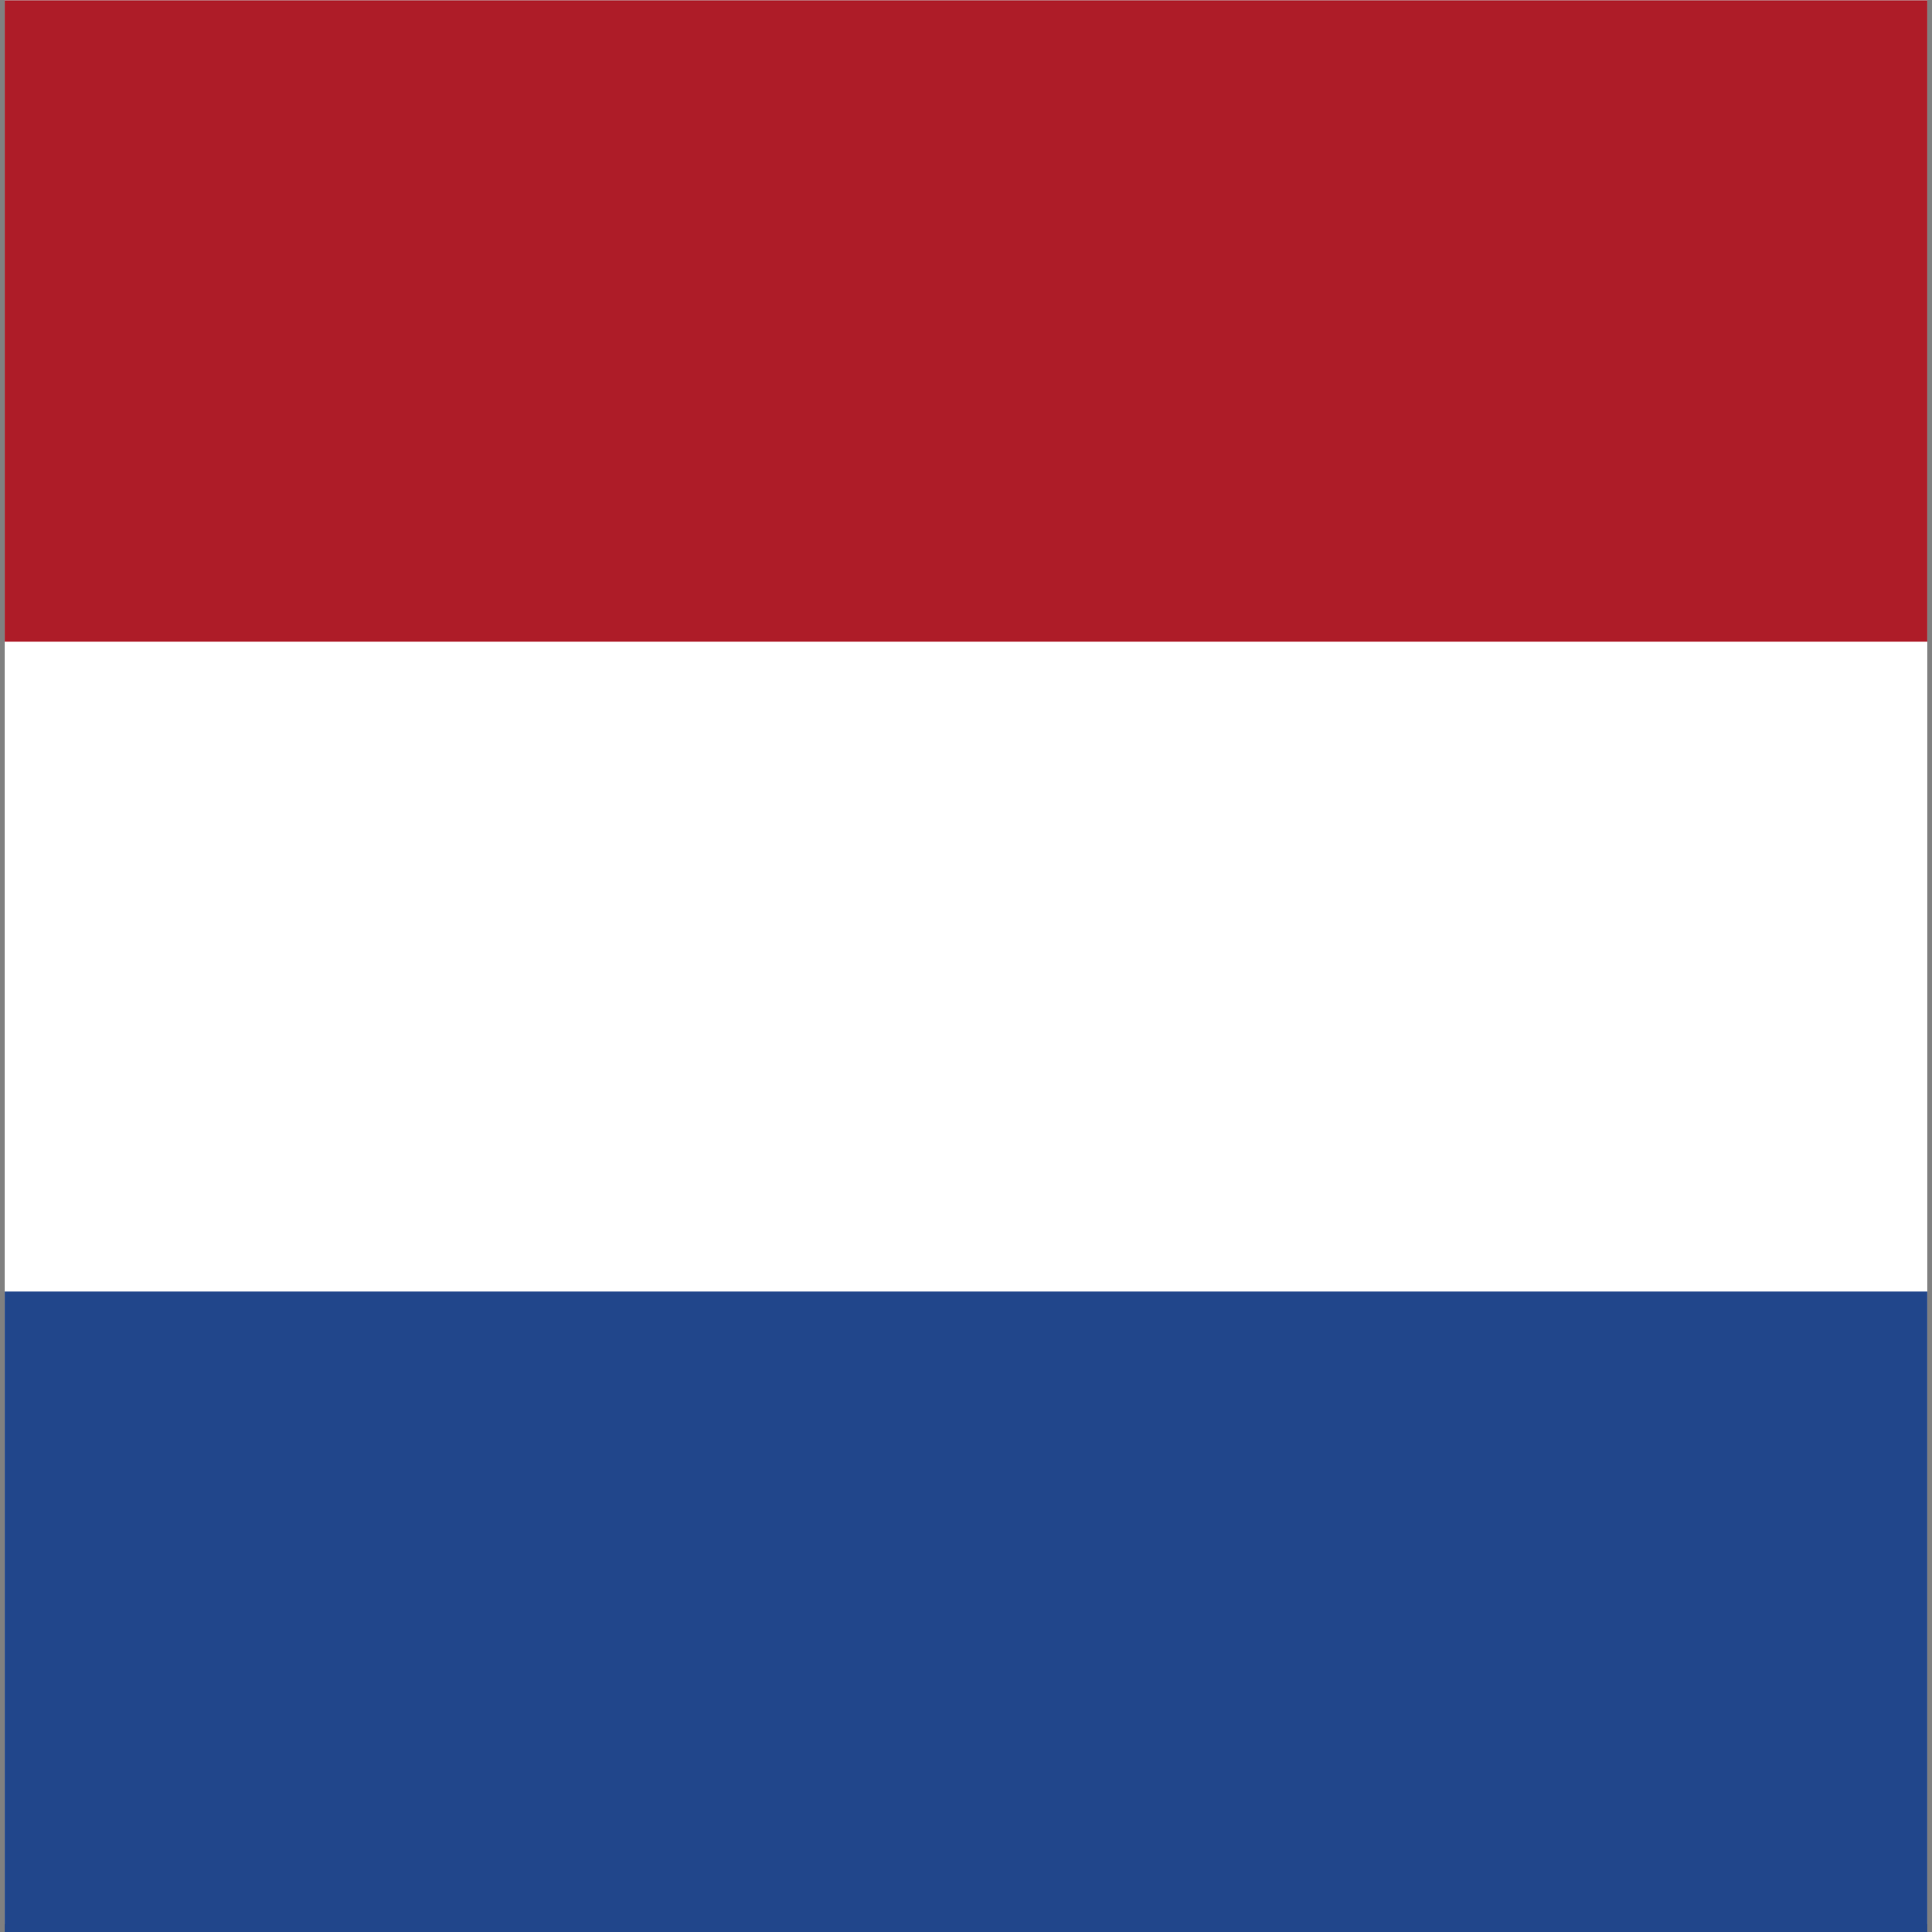 <?xml version="1.0" encoding="utf-8"?>
<!-- Generator: Adobe Illustrator 22.0.0, SVG Export Plug-In . SVG Version: 6.00 Build 0)  -->
<svg version="1.1" id="Layer_1" xmlns="http://www.w3.org/2000/svg" xmlns:xlink="http://www.w3.org/1999/xlink" x="0px" y="0px"
	 viewBox="0 0 512 512" style="enable-background:new 0 0 512 512;" xml:space="preserve">
<rect x="0" y="0" width="512" height="512" fill="#808080" stroke="none"/>
<style type="text/css">
	.st0{display:none;}
	.st1{display:inline;fill:#F5F5F5;}
	.st2{display:inline;}
	.st3{fill:#FF4B55;}
	.st4{display:inline;fill:#41479B;}
	.st5{fill:#F5F5F5;}
	.st6{fill:#FFFFFF;}
	.st7{fill:#21468B;}
	.st8{fill:#AE1C28;}
</style>
<g id="Layer_1_2_">
	<g id="Layer_1_1_" class="st0">
		<rect x="-47" y="-139" class="st1" width="605.4" height="810.7"/>
		<g class="st2">
			<rect x="-47" y="110.5" class="st3" width="606" height="62.3"/>
			<rect x="-47" y="-14.3" class="st3" width="606" height="62.3"/>
			<rect x="-47" y="235.2" class="st3" width="606" height="62.3"/>
			<rect x="-47" y="484.7" class="st3" width="606" height="62.3"/>
			<rect x="-47" y="359.9" class="st3" width="606" height="62.3"/>
		</g>
		<rect x="-47" y="-139" class="st4" width="326" height="436.5"/>
		<g class="st2">
			<path class="st5" d="M-5.3-22.2L-2.9-12l7.9,0.2c1.1,0,1.4,1.7,0.6,2.5L-0.7-3L1.6,7.1C2,8.4,0.8,9.5,0,8.7l-6.5-6.2L-13,8.7
				c-0.8,0.8-1.9-0.3-1.7-1.6L-12.3-3l-6.4-6.3c-0.8-0.8-0.4-2.5,0.6-2.5l7.9-0.2l2.5-10.1C-7-23.5-5.7-23.5-5.3-22.2z"/>
			<path class="st5" d="M-5.3,71.2l2.5,10.1l7.9,0.2c1.1,0,1.4,1.7,0.6,2.5l-6.4,6.3l2.4,10.1c0.4,1.3-0.8,2.4-1.7,1.6l-6.5-6.2
				l-6.5,6.2c-0.8,0.8-1.9-0.3-1.7-1.6l2.4-10.1l-6.4-6.3c-0.8-0.8-0.4-2.5,0.6-2.5l7.9-0.2l2.5-10.1C-7,69.9-5.7,69.9-5.3,71.2z"/>
			<path class="st5" d="M-5.3,156.9l2.5,10.1l7.9,0.2c1.1,0,1.4,1.7,0.6,2.5l-6.4,6.3l2.4,10.1c0.4,1.3-0.8,2.4-1.7,1.6l-6.5-6.2
				l-6.5,6.2c-0.8,0.8-1.9-0.3-1.7-1.6l2.4-10.1l-6.4-6.3c-0.8-0.8-0.4-2.5,0.6-2.5l7.9-0.2l2.5-10.1C-7,155.6-5.7,155.6-5.3,156.9z
				"/>
			<path class="st5" d="M-5.3,234.9l2.5,10.1l7.9,0.2c1.1,0,1.4,1.7,0.6,2.5l-6.4,6.3l2.4,10.1c0.4,1.3-0.8,2.4-1.7,1.6l-6.5-6.2
				l-6.5,6.2c-0.8,0.8-1.9-0.3-1.7-1.6l2.4-10.1l-6.4-6.3c-0.8-0.8-0.4-2.5,0.6-2.5l7.9-0.2l2.5-10.1C-7,233.6-5.7,233.6-5.3,234.9z
				"/>
			<path class="st5" d="M25.3,26.8l2.5,10.1l7.9,0.2c1.1,0,1.4,1.7,0.6,2.5L29.9,46l2.4,10.1c0.4,1.3-0.8,2.4-1.7,1.6l-6.5-6.2
				l-6.5,6.2c-0.8,0.8-1.9-0.3-1.7-1.6L18.3,46l-6.4-6.3c-0.8-0.8-0.4-2.5,0.6-2.5l7.9-0.2L23,26.8C23.5,25.5,25,25.5,25.3,26.8z"/>
			<path class="st5" d="M25.3,115.5l2.5,10.1l7.9,0.2c1.1,0,1.4,1.7,0.6,2.5l-6.4,6.3l2.4,10.1c0.4,1.3-0.8,2.4-1.7,1.6l-6.5-6.2
				l-6.5,6.2c-0.8,0.8-1.9-0.3-1.7-1.6l2.4-10.1l-6.4-6.3c-0.8-0.8-0.4-2.5,0.6-2.5l7.9-0.2l2.5-10.1
				C23.5,114.1,25,114.1,25.3,115.5z"/>
			<path class="st5" d="M25.3,195.1l2.5,10.1l7.9,0.2c1.1,0,1.4,1.7,0.6,2.5l-6.4,6.3l2.4,10.1c0.4,1.3-0.8,2.4-1.7,1.6l-6.5-6.2
				l-6.5,6.2c-0.8,0.8-1.9-0.3-1.7-1.6l2.4-10.1l-6.4-6.3c-0.8-0.8-0.4-2.5,0.6-2.5l7.9-0.2l2.5-10.1
				C23.5,193.8,25,193.8,25.3,195.1z"/>
			<path class="st5" d="M55.9-22.2L58.3-12l7.9,0.2c1.1,0,1.4,1.7,0.6,2.5L60.5-3l2.4,10.1c0.4,1.3-0.8,2.4-1.7,1.6l-6.4-6.3
				l-6.5,6.2c-0.8,0.8-1.9-0.3-1.7-1.6L49-3.2l-6.4-6.3c-0.8-0.8-0.4-2.5,0.6-2.5l7.9-0.2l2.5-10.1C54.2-23.5,55.5-23.5,55.9-22.2z"
				/>
			<path class="st5" d="M55.9,71.2l2.5,10.1l7.9,0.2c1.1,0,1.4,1.7,0.6,2.5l-6.4,6.3l2.4,10.1c0.4,1.3-0.8,2.4-1.7,1.6l-6.5-6.2
				l-6.5,6.2c-0.8,0.8-1.9-0.3-1.7-1.6l2.4-10.1L42.5,84c-0.8-0.8-0.4-2.5,0.6-2.5l7.9-0.2l2.5-10.1C54.2,69.9,55.5,69.9,55.9,71.2z
				"/>
			<path class="st5" d="M55.9,156.9l2.5,10.1l7.9,0.2c1.1,0,1.4,1.7,0.6,2.5l-6.4,6.3l2.4,10.1c0.4,1.3-0.8,2.4-1.7,1.6l-6.5-6.2
				l-6.5,6.2c-0.8,0.8-1.9-0.3-1.7-1.6l2.4-10.1l-6.4-6.3c-0.8-0.8-0.4-2.5,0.6-2.5l7.9-0.2l2.5-10.1
				C54.2,155.6,55.5,155.6,55.9,156.9z"/>
			<path class="st5" d="M55.9,234.9l2.5,10.1l7.9,0.2c1.1,0,1.4,1.7,0.6,2.5l-6.4,6.3l2.4,10.1c0.4,1.3-0.8,2.4-1.7,1.6l-6.5-6.2
				l-6.5,6.2c-0.8,0.8-1.9-0.3-1.7-1.6l2.4-10.1l-6.4-6.3c-0.8-0.8-0.4-2.5,0.6-2.5L51,245l2.5-10.1
				C54.2,233.6,55.5,233.6,55.9,234.9z"/>
			<path class="st5" d="M86.4,26.8l2.5,10.1l7.9,0.2c1.1,0,1.4,1.7,0.6,2.5L91,46l2.4,10.1c0.4,1.3-0.8,2.4-1.7,1.6l-6.5-6.2
				l-6.5,6.2c-0.8,0.8-1.9-0.3-1.7-1.6L79.4,46L73,39.6c-0.8-0.8-0.4-2.5,0.6-2.5l7.9-0.2L84,26.8C84.7,25.5,86.2,25.5,86.4,26.8z"
				/>
			<path class="st5" d="M86.4,115.5l2.5,10.1l7.9,0.2c1.1,0,1.4,1.7,0.6,2.5l-6.4,6.3l2.4,10.1c0.4,1.3-0.8,2.4-1.7,1.6l-6.5-6.2
				l-6.5,6.2c-0.8,0.8-1.9-0.3-1.7-1.6l2.4-10.1l-6.4-6.3c-0.8-0.8-0.4-2.5,0.6-2.5l7.9-0.2l2.5-10.1
				C84.7,114.1,86.2,114.1,86.4,115.5z"/>
			<path class="st5" d="M86.4,195.1l2.5,10.1l7.9,0.2c1.1,0,1.4,1.7,0.6,2.5l-6.4,6.3l2.4,10.1c0.4,1.3-0.8,2.4-1.7,1.6l-6.5-6.2
				l-6.5,6.2c-0.8,0.8-1.9-0.3-1.7-1.6l2.4-10.1l-6.4-6.3c-0.8-0.8-0.4-2.5,0.6-2.5l7.9-0.2l2.5-10.1
				C84.7,193.8,86.2,193.8,86.4,195.1z"/>
			<path class="st5" d="M117-22.2l2.5,10.1l7.9,0.2c1.1,0,1.4,1.7,0.6,2.5L121.7-3L124,7.1c0.4,1.3-0.8,2.4-1.7,1.6l-6.5-6.2
				l-6.5,6.2c-0.8,0.8-1.9-0.3-1.7-1.6L110.1-3l-6.4-6.3c-0.8-0.8-0.4-2.5,0.6-2.5l7.9-0.2l2.5-10.1C115.3-23.5,116.7-23.5,117-22.2
				z"/>
			<path class="st5" d="M117,71.2l2.5,10.1l7.9,0.2c1.1,0,1.4,1.7,0.6,2.5l-6.4,6.3l2.4,10.1c0.4,1.3-0.8,2.4-1.7,1.6l-6.5-6.2
				l-6.5,6.2c-0.8,0.8-1.9-0.3-1.7-1.6l2.4-10.1l-6.4-6.3c-0.8-0.8-0.4-2.5,0.6-2.5l7.9-0.2l2.5-10.1
				C115.3,69.9,116.7,69.9,117,71.2z"/>
			<path class="st5" d="M117,156.9l2.5,10.1l7.9,0.2c1.1,0,1.4,1.7,0.6,2.5l-6.4,6.3l2.4,10.1c0.4,1.3-0.8,2.4-1.7,1.6l-6.5-6.2
				l-6.5,6.2c-0.8,0.8-1.9-0.3-1.7-1.6l2.4-10.1l-6.4-6.3c-0.8-0.8-0.4-2.5,0.6-2.5l7.9-0.2l2.5-10.1
				C115.3,155.6,116.7,155.6,117,156.9z"/>
			<path class="st5" d="M117,234.9l2.5,10.1l7.9,0.2c1.1,0,1.4,1.7,0.6,2.5l-6.4,6.3l2.4,10.1c0.4,1.3-0.8,2.4-1.7,1.6l-6.5-6.2
				l-6.5,6.2c-0.8,0.8-1.9-0.3-1.7-1.6l2.4-10.1l-6.4-6.3c-0.8-0.8-0.4-2.5,0.6-2.5l7.9-0.2l2.5-10.1
				C115.3,233.6,116.7,233.6,117,234.9z"/>
			<path class="st5" d="M147.6,26.8l2.5,10.1l7.9,0.2c1.1,0,1.4,1.7,0.6,2.5l-6.4,6.3l2.4,10.1c0.4,1.3-0.8,2.4-1.7,1.6l-6.5-6.2
				l-6.5,6.2c-0.8,0.8-1.9-0.3-1.7-1.6l2.4-10.1l-6.4-6.3c-0.8-0.8-0.4-2.5,0.6-2.5l7.9-0.2l2.5-10.1
				C145.9,25.5,147.2,25.5,147.6,26.8z"/>
			<path class="st5" d="M147.6,115.5l2.5,10.1l7.9,0.2c1.1,0,1.4,1.7,0.6,2.5l-6.4,6.3l2.4,10.1c0.4,1.3-0.8,2.4-1.7,1.6l-6.5-6.2
				l-6.5,6.2c-0.8,0.8-1.9-0.3-1.7-1.6l2.4-10.1l-6.4-6.3c-0.8-0.8-0.4-2.5,0.6-2.5l7.9-0.2l2.5-10.1
				C145.9,114.1,147.2,114.1,147.6,115.5z"/>
			<path class="st5" d="M147.6,195.1l2.5,10.1l7.9,0.2c1.1,0,1.4,1.7,0.6,2.5l-6.4,6.3l2.4,10.1c0.4,1.3-0.8,2.4-1.7,1.6l-6.5-6.2
				l-6.5,6.2c-0.8,0.8-1.9-0.3-1.7-1.6l2.4-10.1l-6.4-6.3c-0.8-0.8-0.4-2.5,0.6-2.5l7.9-0.2l2.5-10.1
				C145.9,193.8,147.2,193.8,147.6,195.1z"/>
			<path class="st5" d="M178.2-22.2l2.5,10.1l7.9,0.2c1.1,0,1.4,1.7,0.6,2.5L182.9-3l2.4,10.1c0.4,1.3-0.8,2.4-1.7,1.6l-6.5-6.2
				l-6.5,6.2c-0.8,0.8-1.9-0.3-1.7-1.6L171.3-3l-6.4-6.3c-0.8-0.8-0.4-2.5,0.6-2.5l7.9-0.2l2.5-10.1
				C176.5-23.5,177.9-23.5,178.2-22.2z"/>
			<path class="st5" d="M178.2,71.2l2.5,10.1l7.9,0.2c1.1,0,1.4,1.7,0.6,2.5l-6.4,6.3l2.4,10.1c0.4,1.3-0.8,2.4-1.7,1.6l-6.5-6.2
				l-6.5,6.2c-0.8,0.8-1.9-0.3-1.7-1.6l2.4-10.1l-6.4-6.3c-0.8-0.8-0.4-2.5,0.6-2.5l7.9-0.2l2.5-10.1
				C176.5,69.9,177.9,69.9,178.2,71.2z"/>
			<path class="st5" d="M178.2,156.9l2.5,10.1l7.9,0.2c1.1,0,1.4,1.7,0.6,2.5l-6.4,6.3l2.4,10.1c0.4,1.3-0.8,2.4-1.7,1.6l-6.5-6.2
				l-6.5,6.2c-0.8,0.8-1.9-0.3-1.7-1.6l2.4-10.1l-6.4-6.3c-0.8-0.8-0.4-2.5,0.6-2.5l7.9-0.2l2.5-10.1
				C176.5,155.6,177.9,155.6,178.2,156.9z"/>
			<path class="st5" d="M178.2,234.9l2.5,10.1l7.9,0.2c1.1,0,1.4,1.7,0.6,2.5l-6.4,6.3l2.4,10.1c0.4,1.3-0.8,2.4-1.7,1.6l-6.5-6.2
				l-6.5,6.2c-0.8,0.8-1.9-0.3-1.7-1.6l2.4-10.1l-6.4-6.3c-0.8-0.8-0.4-2.5,0.6-2.5l7.9-0.2l2.5-10.1
				C176.5,233.6,177.9,233.6,178.2,234.9z"/>
			<path class="st5" d="M208.8,26.8l2.5,10.1l7.9,0.2c1.1,0,1.4,1.7,0.6,2.5l-6.4,6.3l2.4,10.1c0.4,1.3-0.8,2.4-1.7,1.6l-6.5-6.2
				l-6.5,6.2c-0.8,0.8-1.9-0.3-1.7-1.6l2.4-10.1l-6.4-6.3c-0.8-0.8-0.4-2.5,0.6-2.5l7.9-0.2l2.5-10.1
				C207.1,25.5,208.4,25.5,208.8,26.8z"/>
			<path class="st5" d="M208.8,115.5l2.5,10.1l7.9,0.2c1.1,0,1.4,1.7,0.6,2.5l-6.4,6.3l2.4,10.1c0.4,1.3-0.8,2.4-1.7,1.6l-6.5-6.2
				l-6.5,6.2c-0.8,0.8-1.9-0.3-1.7-1.6l2.4-10.1l-6.4-6.3c-0.8-0.8-0.4-2.5,0.6-2.5l7.9-0.2l2.5-10.1
				C207.1,114.1,208.4,114.1,208.8,115.5z"/>
			<path class="st5" d="M208.8,195.1l2.5,10.1l7.9,0.2c1.1,0,1.4,1.7,0.6,2.5l-6.4,6.3l2.4,10.1c0.4,1.3-0.8,2.4-1.7,1.6l-6.5-6.2
				l-6.5,6.2c-0.8,0.8-1.9-0.3-1.7-1.6l2.4-10.1l-6.4-6.3c-0.8-0.8-0.4-2.5,0.6-2.5l7.9-0.2l2.5-10.1
				C207.1,193.8,208.4,193.8,208.8,195.1z"/>
			<path class="st5" d="M239.3-22.2l2.5,10.1l7.9,0.2c1.1,0,1.4,1.7,0.6,2.5L243.9-3l2.4,10.1c0.4,1.3-0.8,2.4-1.7,1.6l-6.5-6.2
				l-6.5,6.2c-0.8,0.8-1.9-0.3-1.7-1.6L232.3-3l-6.4-6.3c-0.8-0.8-0.4-2.5,0.6-2.5l7.9-0.2l2.5-10.1
				C237.7-23.5,239.1-23.5,239.3-22.2z"/>
			<path class="st5" d="M239.3,71.2l2.5,10.1l7.9,0.2c1.1,0,1.4,1.7,0.6,2.5l-6.4,6.3l2.4,10.1c0.4,1.3-0.8,2.4-1.7,1.6l-6.5-6.2
				l-6.5,6.2c-0.8,0.8-1.9-0.3-1.7-1.6l2.4-10.1l-6.4-6.3c-0.8-0.8-0.4-2.5,0.6-2.5l7.9-0.2l2.5-10.1
				C237.7,69.9,239.1,69.9,239.3,71.2z"/>
			<path class="st5" d="M239.3,156.9l2.5,10.1l7.9,0.2c1.1,0,1.4,1.7,0.6,2.5l-6.4,6.3l2.4,10.1c0.4,1.3-0.8,2.4-1.7,1.6l-6.5-6.2
				l-6.5,6.2c-0.8,0.8-1.9-0.3-1.7-1.6l2.4-10.1l-6.4-6.3c-0.8-0.8-0.4-2.5,0.6-2.5l7.9-0.2l2.5-10.1
				C237.7,155.6,239.1,155.6,239.3,156.9z"/>
			<path class="st5" d="M239.3,234.9l2.5,10.1l7.9,0.2c1.1,0,1.4,1.7,0.6,2.5l-6.4,6.3l2.4,10.1c0.4,1.3-0.8,2.4-1.7,1.6l-6.5-6.2
				l-6.5,6.2c-0.8,0.8-1.9-0.3-1.7-1.6l2.4-10.1l-6.4-6.3c-0.8-0.8-0.4-2.5,0.6-2.5l7.9-0.2l2.5-10.1
				C237.7,233.6,239.1,233.6,239.3,234.9z"/>
		</g>
	</g>
	<g id="Layer_2_1_">
		<g transform="scale(1.25 .938)">
			<rect x="1" y="0.1" class="st6" width="407.6" height="543.5"/>
			<rect x="1" y="364.9" class="st7" width="407.6" height="181.2"/>
			<path class="st8" d="M1,0.1h407.6v181.2H1V0.1z"/>
		</g>
	</g>
</g>
</svg>
